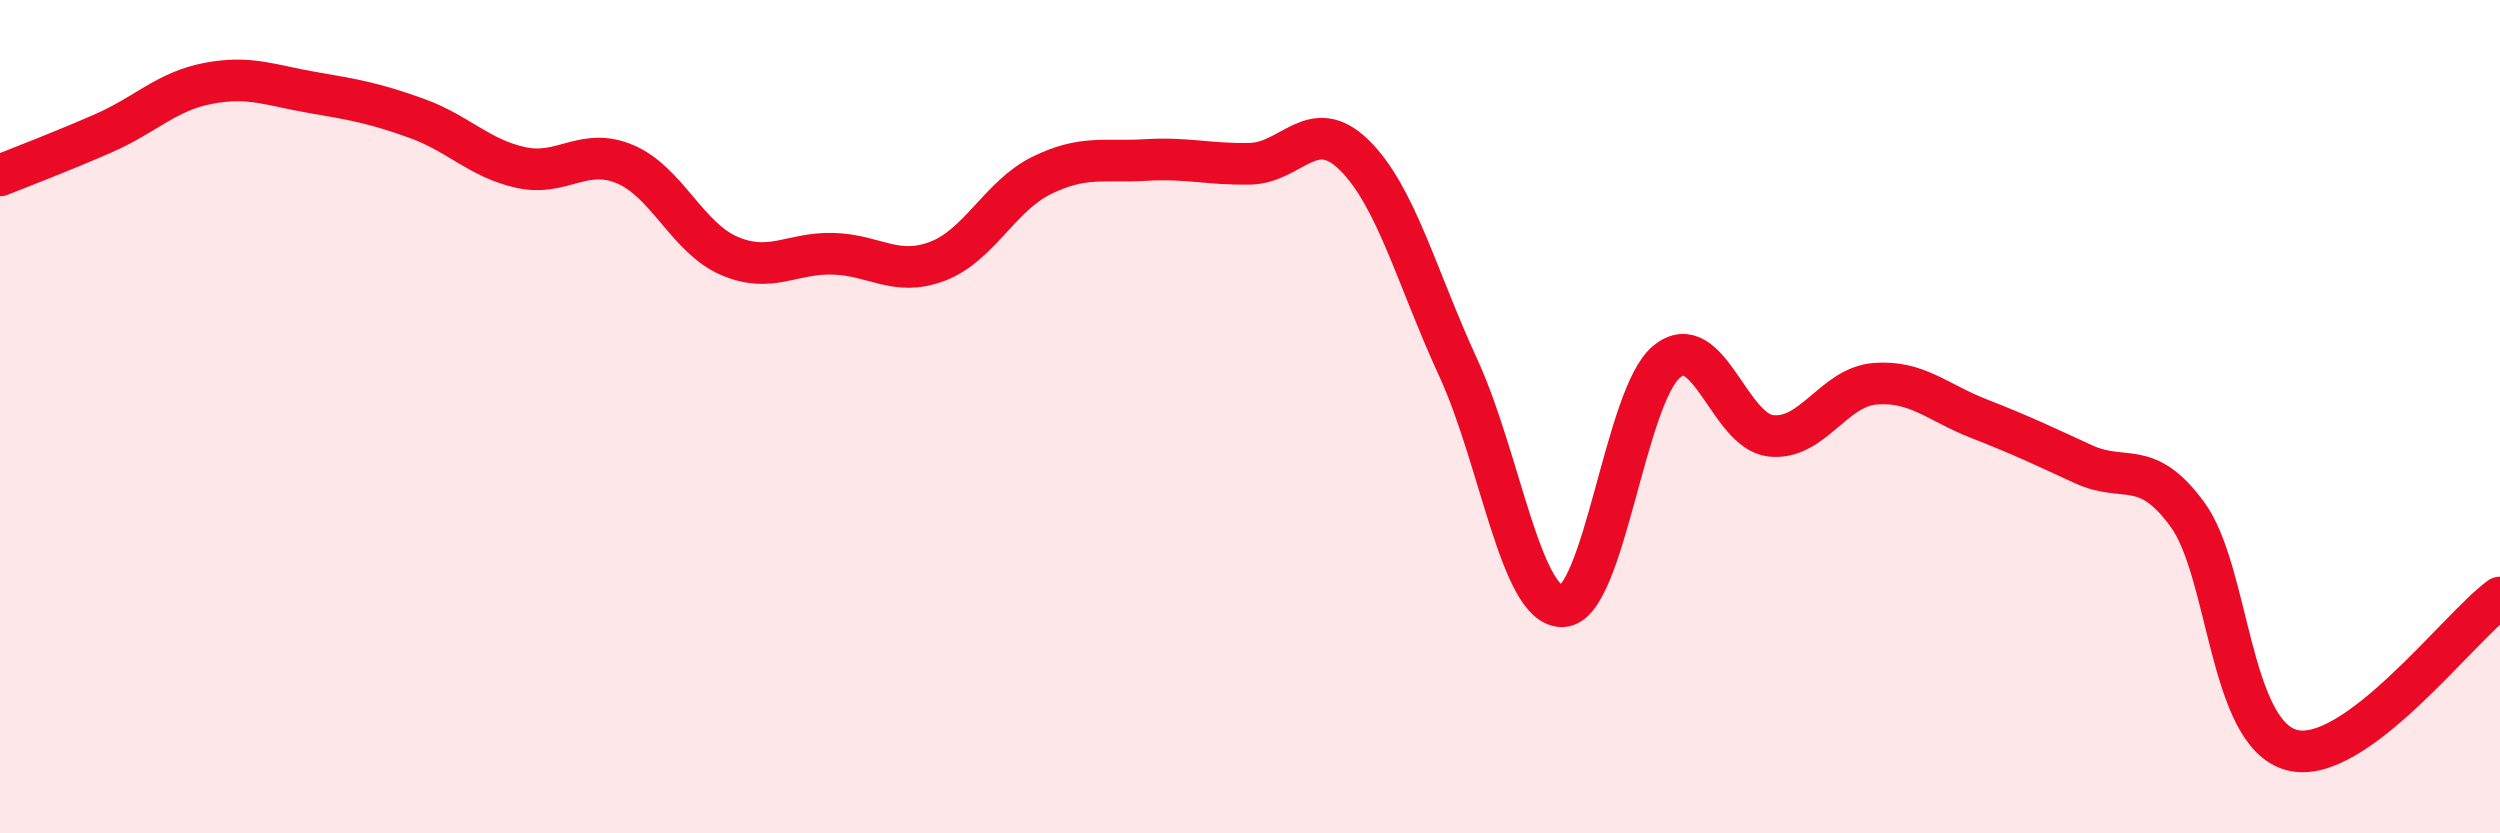 
    <svg width="60" height="20" viewBox="0 0 60 20" xmlns="http://www.w3.org/2000/svg">
      <path
        d="M 0,4.21 C 0.5,4.01 1.5,3.63 2.5,3.19 C 3.5,2.75 4,2.19 5,2 C 6,1.81 6.5,2.05 7.5,2.22 C 8.5,2.39 9,2.48 10,2.84 C 11,3.2 11.5,3.8 12.5,4.02 C 13.5,4.24 14,3.52 15,3.94 C 16,4.36 16.5,5.71 17.5,6.14 C 18.5,6.57 19,6.06 20,6.09 C 21,6.12 21.5,6.65 22.5,6.27 C 23.5,5.89 24,4.7 25,4.21 C 26,3.72 26.5,3.9 27.5,3.84 C 28.5,3.78 29,3.95 30,3.93 C 31,3.91 31.5,2.74 32.5,3.72 C 33.5,4.7 34,6.66 35,8.83 C 36,11 36.5,14.58 37.5,14.55 C 38.5,14.52 39,9.5 40,8.68 C 41,7.86 41.5,10.35 42.5,10.46 C 43.5,10.57 44,9.29 45,9.21 C 46,9.13 46.5,9.66 47.5,10.05 C 48.5,10.44 49,10.68 50,11.14 C 51,11.6 51.5,10.98 52.5,12.35 C 53.5,13.72 53.5,17.6 55,18 C 56.5,18.4 59,15.07 60,14.34L60 20L0 20Z"
        fill="#EB0A25"
        opacity="0.1"
        stroke-linecap="round"
        stroke-linejoin="round"
      />
      <path
        d="M 0,4.21 C 0.5,4.01 1.5,3.63 2.5,3.19 C 3.5,2.75 4,2.19 5,2 C 6,1.81 6.5,2.05 7.5,2.22 C 8.5,2.39 9,2.48 10,2.84 C 11,3.2 11.5,3.8 12.5,4.02 C 13.5,4.24 14,3.52 15,3.94 C 16,4.36 16.5,5.71 17.5,6.14 C 18.5,6.57 19,6.06 20,6.09 C 21,6.12 21.5,6.65 22.5,6.27 C 23.5,5.89 24,4.7 25,4.21 C 26,3.72 26.5,3.9 27.5,3.84 C 28.5,3.78 29,3.95 30,3.93 C 31,3.91 31.5,2.74 32.5,3.72 C 33.5,4.7 34,6.66 35,8.83 C 36,11 36.5,14.58 37.5,14.55 C 38.5,14.52 39,9.5 40,8.68 C 41,7.86 41.5,10.35 42.5,10.46 C 43.5,10.57 44,9.29 45,9.21 C 46,9.13 46.5,9.66 47.5,10.05 C 48.5,10.44 49,10.68 50,11.14 C 51,11.6 51.5,10.98 52.5,12.35 C 53.5,13.72 53.5,17.6 55,18 C 56.5,18.4 59,15.07 60,14.34"
        stroke="#EB0A25"
        stroke-width="1"
        fill="none"
        stroke-linecap="round"
        stroke-linejoin="round"
      />
    </svg>
  